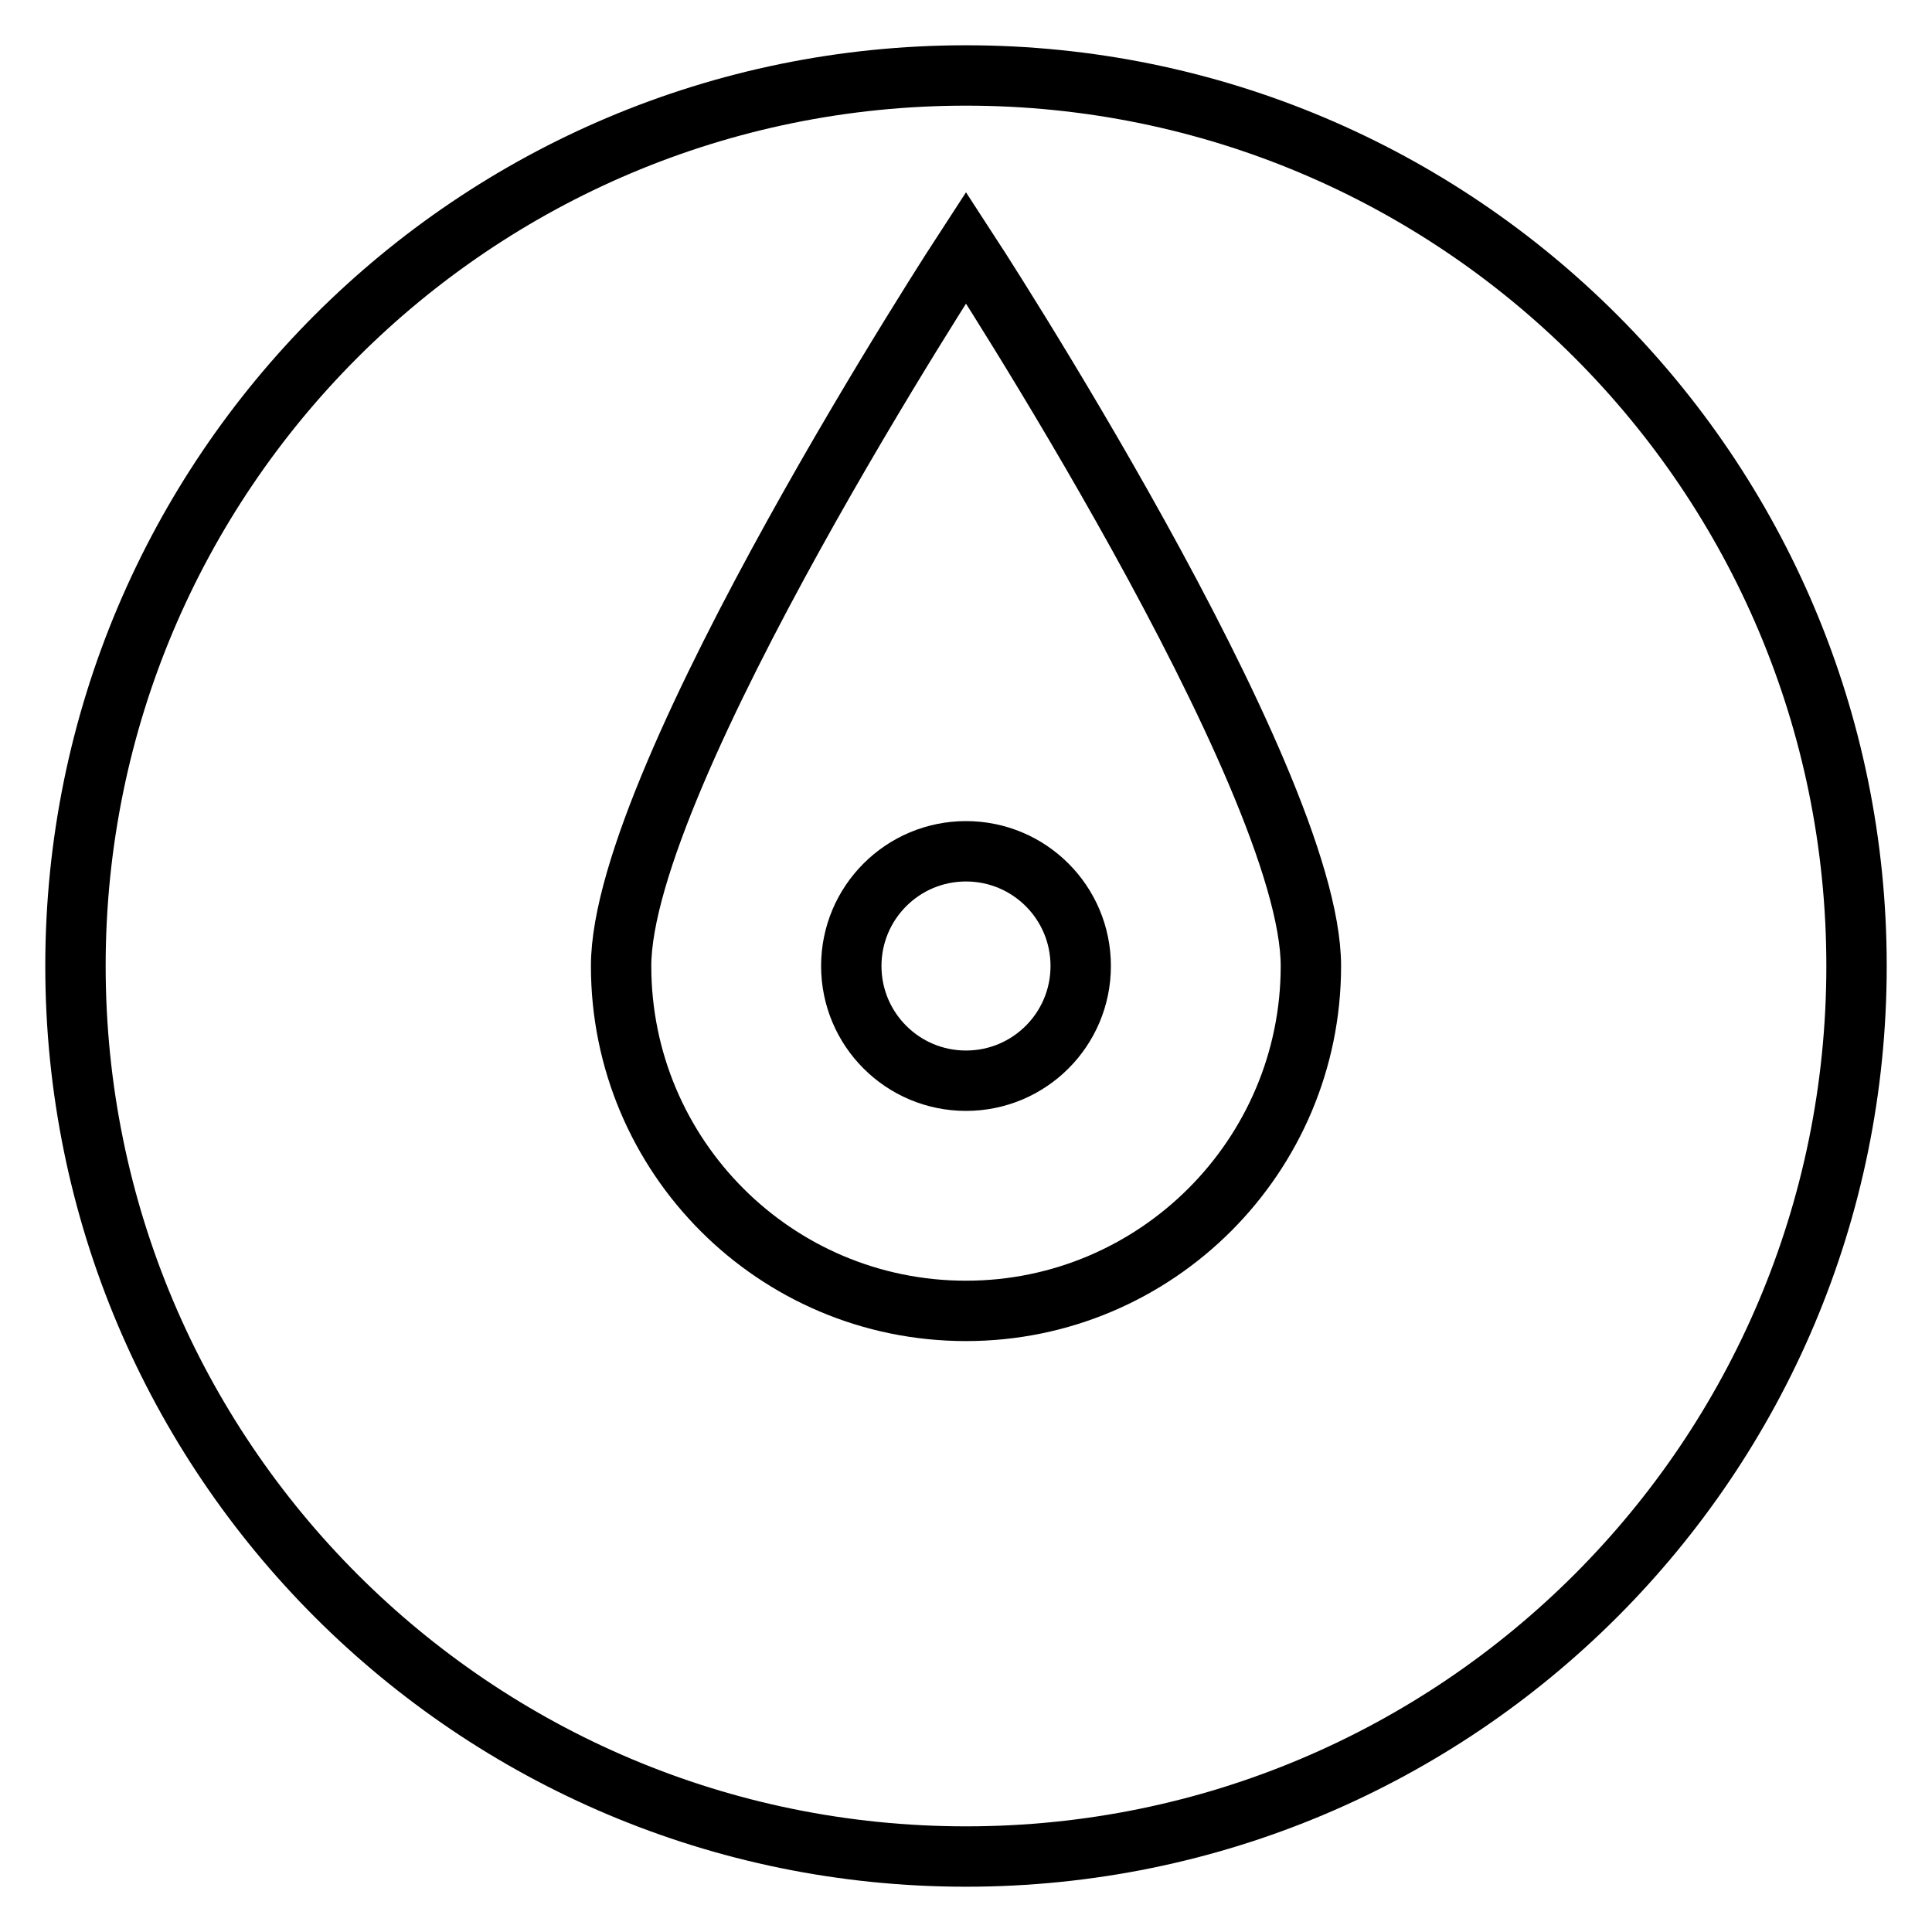 <?xml version="1.0" encoding="utf-8"?>
<!-- Svg Vector Icons : http://www.onlinewebfonts.com/icon -->
<!DOCTYPE svg PUBLIC "-//W3C//DTD SVG 1.1//EN" "http://www.w3.org/Graphics/SVG/1.1/DTD/svg11.dtd">
<svg version="1.1" xmlns="http://www.w3.org/2000/svg" xmlns:xlink="http://www.w3.org/1999/xlink" x="0px" y="0px" viewBox="0 0 256 256" enable-background="new 0 0 256 256" xml:space="preserve">
<g><g><path stroke-width="8" fill-opacity="0" stroke="#000000"  d="M10,128c0,65.2,52.8,118,118,118c65.2,0,118-52.8,118-118c0-65.2-52.8-118-118-118C62.8,10,10,62.8,10,128z"/><path stroke-width="8" fill-opacity="0" stroke="#000000"  d="M112.8,128c0,8.4,6.8,15.2,15.2,15.2c8.4,0,15.2-6.8,15.2-15.2c0-8.4-6.8-15.2-15.2-15.2C119.6,112.8,112.8,119.6,112.8,128z"/><path stroke-width="8" fill-opacity="0" stroke="#000000"  d="M173.7,128c0-25.2-45.7-95.2-45.7-95.2S82.3,102.8,82.3,128c0,25.2,20.4,45.7,45.7,45.7C153.2,173.7,173.7,153.2,173.7,128z"/></g></g>
</svg>